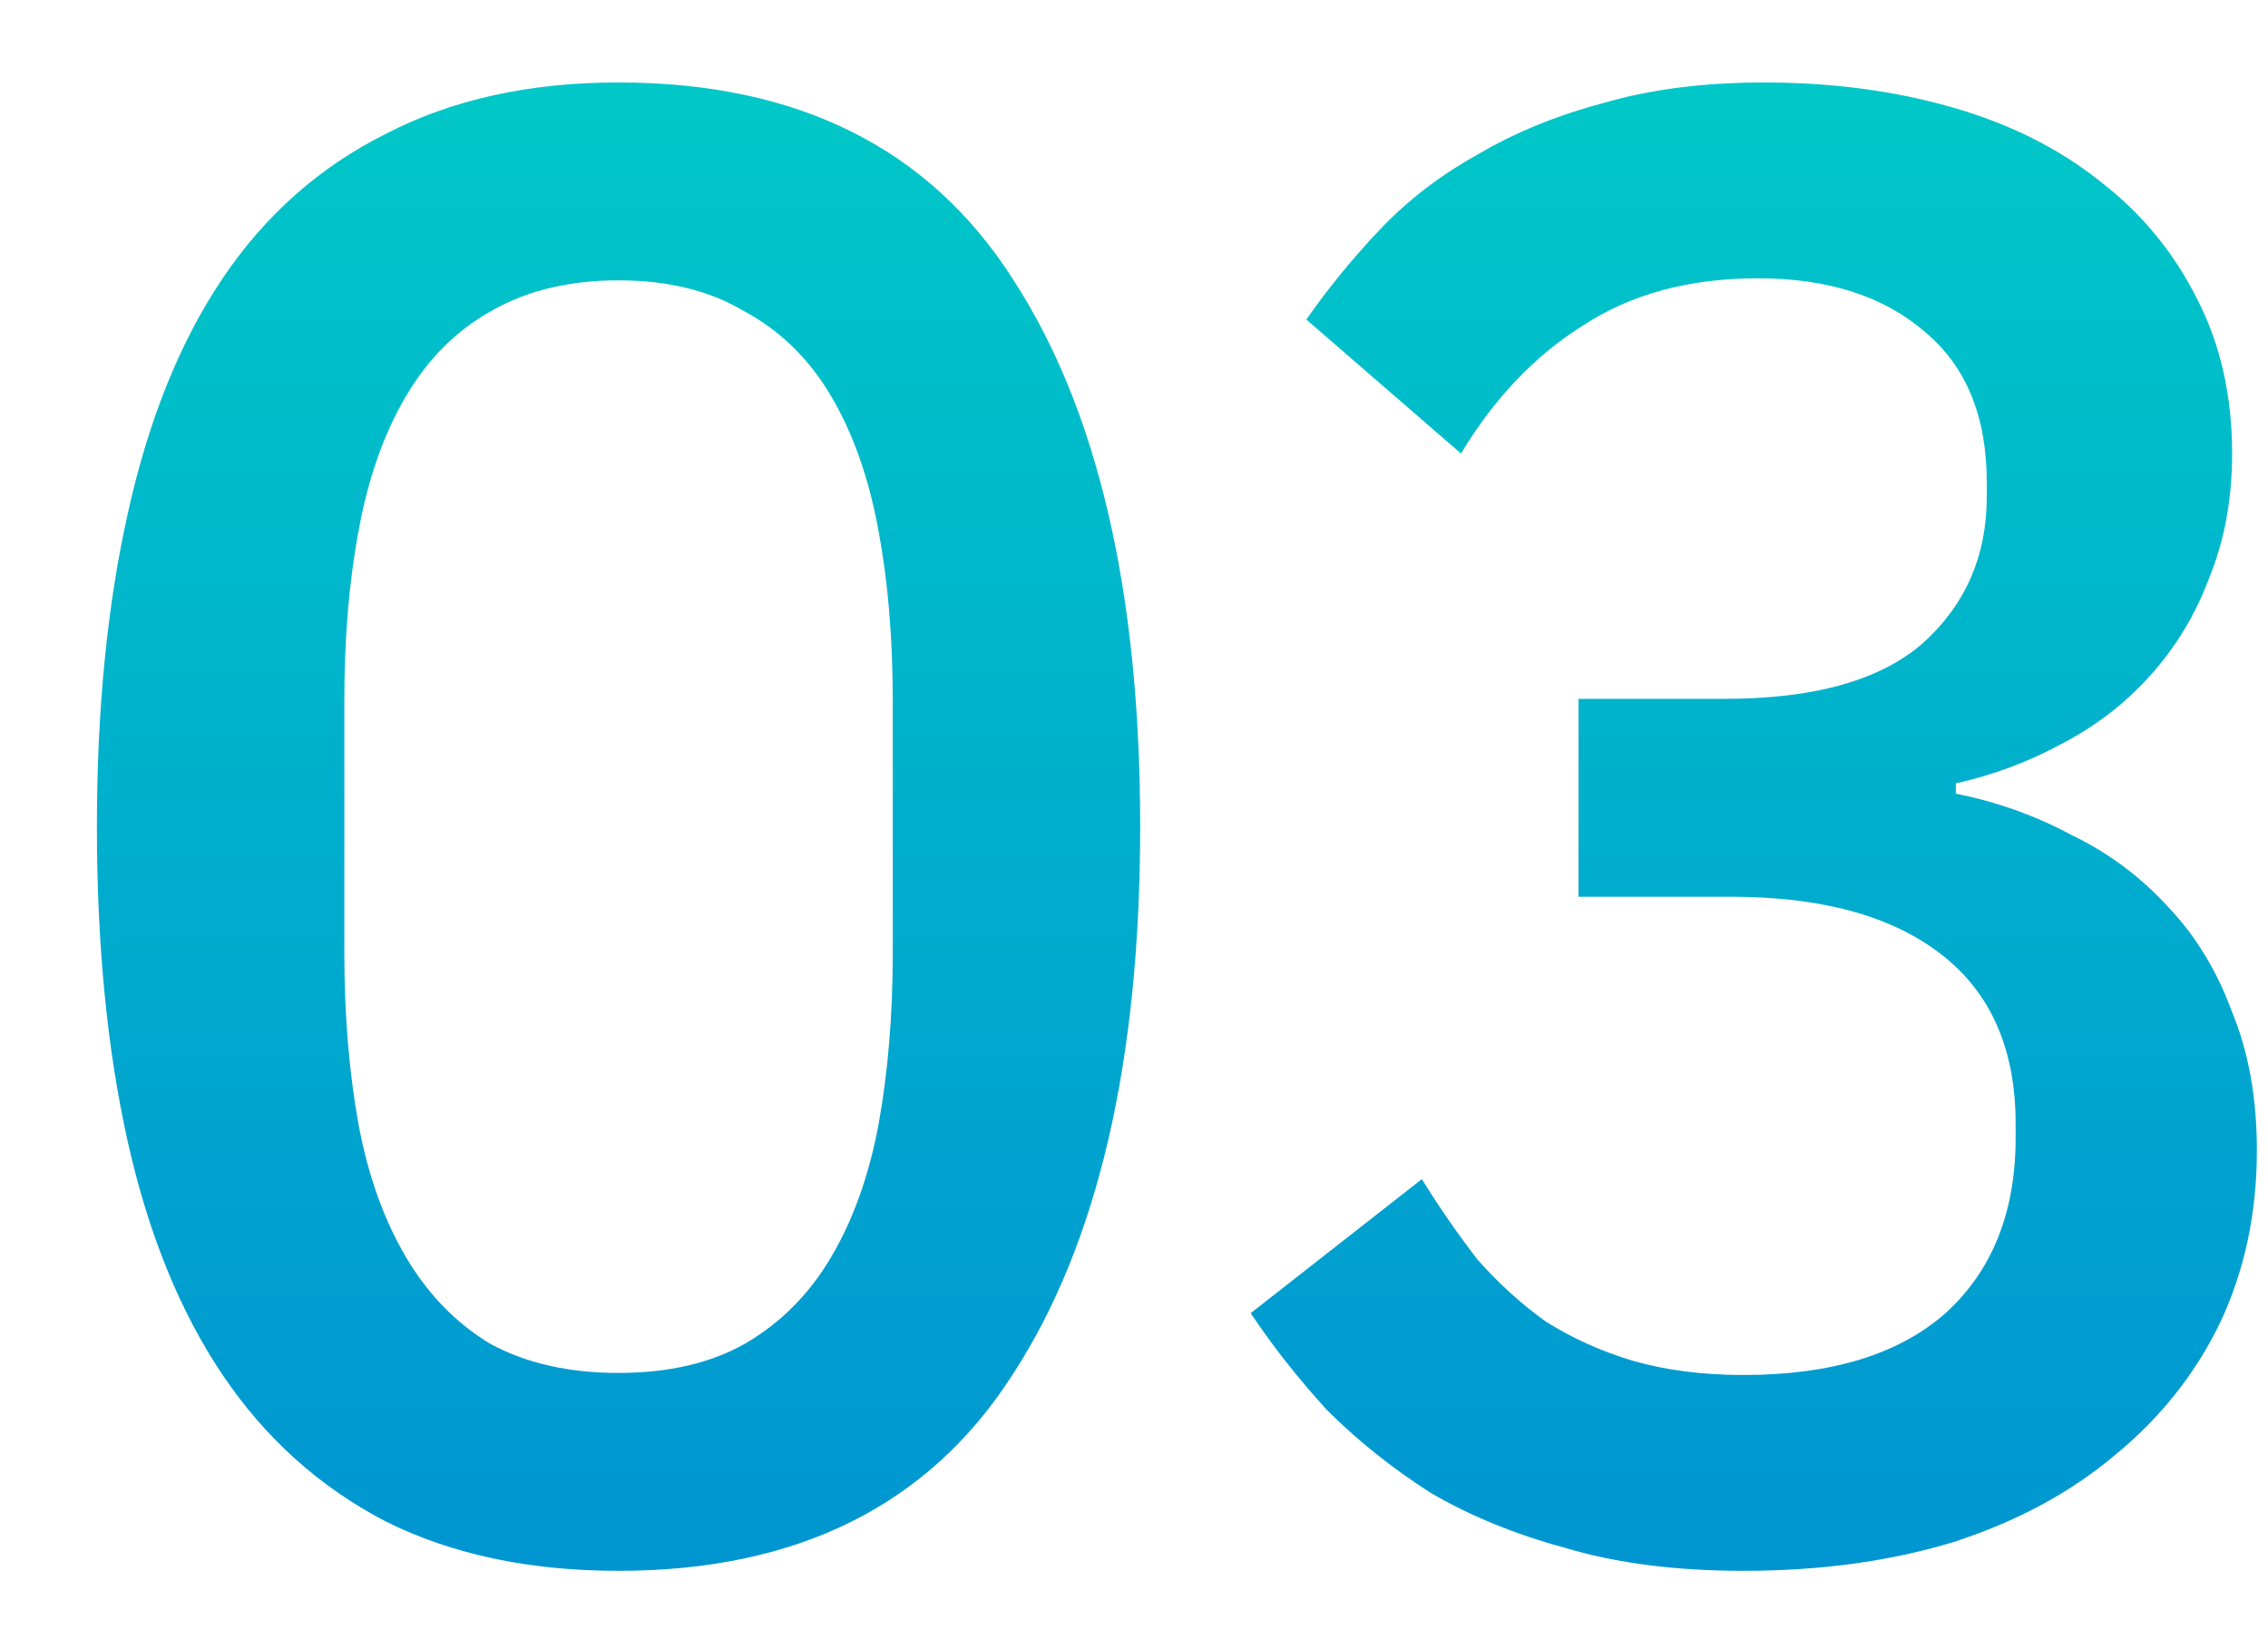 <svg width="22" height="16" viewBox="0 0 22 16" fill="none" xmlns="http://www.w3.org/2000/svg">
<path d="M6 15.24C5.133 15.24 4.38 15.08 3.74 14.76C3.1 14.427 2.573 13.953 2.16 13.34C1.747 12.727 1.44 11.973 1.24 11.08C1.04 10.187 0.94 9.167 0.94 8.02C0.94 6.887 1.04 5.873 1.24 4.98C1.44 4.073 1.747 3.313 2.16 2.7C2.573 2.087 3.1 1.62 3.74 1.3C4.38 0.967 5.133 0.8 6 0.8C7.733 0.8 9.007 1.433 9.82 2.7C10.647 3.967 11.06 5.74 11.06 8.02C11.06 10.3 10.647 12.073 9.82 13.34C9.007 14.607 7.733 15.24 6 15.24ZM6 13.32C6.48 13.32 6.887 13.227 7.22 13.04C7.567 12.84 7.847 12.56 8.06 12.2C8.273 11.84 8.427 11.413 8.52 10.92C8.613 10.413 8.66 9.853 8.66 9.24V6.8C8.66 6.187 8.613 5.633 8.52 5.14C8.427 4.633 8.273 4.2 8.06 3.84C7.847 3.48 7.567 3.207 7.22 3.02C6.887 2.82 6.48 2.72 6 2.72C5.52 2.72 5.107 2.82 4.76 3.02C4.427 3.207 4.153 3.48 3.94 3.84C3.727 4.2 3.573 4.633 3.48 5.14C3.387 5.633 3.34 6.187 3.34 6.8V9.24C3.34 9.853 3.387 10.413 3.48 10.92C3.573 11.413 3.727 11.84 3.94 12.2C4.153 12.56 4.427 12.84 4.76 13.04C5.107 13.227 5.52 13.32 6 13.32ZM16.732 6.78C17.599 6.78 18.239 6.6 18.652 6.24C19.066 5.867 19.272 5.393 19.272 4.82V4.68C19.272 4.04 19.072 3.553 18.672 3.22C18.272 2.873 17.732 2.7 17.052 2.7C16.386 2.7 15.819 2.853 15.352 3.16C14.886 3.453 14.492 3.867 14.172 4.4L12.672 3.1C12.886 2.793 13.126 2.5 13.392 2.22C13.659 1.94 13.972 1.7 14.332 1.5C14.692 1.287 15.099 1.12 15.552 1C16.006 0.867 16.526 0.8 17.112 0.8C17.765 0.8 18.372 0.88 18.932 1.04C19.492 1.2 19.972 1.44 20.372 1.76C20.772 2.067 21.085 2.447 21.312 2.9C21.539 3.34 21.652 3.84 21.652 4.4C21.652 4.84 21.579 5.24 21.432 5.6C21.299 5.96 21.105 6.28 20.852 6.56C20.612 6.827 20.326 7.047 19.992 7.22C19.672 7.393 19.332 7.52 18.972 7.6V7.7C19.372 7.78 19.745 7.913 20.092 8.1C20.452 8.273 20.765 8.507 21.032 8.8C21.299 9.08 21.506 9.42 21.652 9.82C21.812 10.207 21.892 10.653 21.892 11.16C21.892 11.773 21.772 12.333 21.532 12.84C21.292 13.333 20.952 13.76 20.512 14.12C20.085 14.48 19.566 14.76 18.952 14.96C18.339 15.147 17.659 15.24 16.912 15.24C16.259 15.24 15.685 15.167 15.192 15.02C14.699 14.887 14.259 14.707 13.872 14.48C13.499 14.24 13.165 13.973 12.872 13.68C12.592 13.373 12.345 13.06 12.132 12.74L13.792 11.44C13.966 11.72 14.146 11.98 14.332 12.22C14.532 12.447 14.752 12.647 14.992 12.82C15.245 12.98 15.525 13.107 15.832 13.2C16.152 13.293 16.512 13.34 16.912 13.34C17.765 13.34 18.419 13.14 18.872 12.74C19.326 12.327 19.552 11.76 19.552 11.04V10.9C19.552 10.18 19.312 9.633 18.832 9.26C18.352 8.887 17.672 8.7 16.792 8.7H15.312V6.78H16.732Z" fill="url(#paint0_linear_37_589)"/>
<defs>
<linearGradient id="paint0_linear_37_589" x1="170" y1="-5" x2="170" y2="19" gradientUnits="userSpaceOnUse">
<stop stop-color="#00DCC4"/>
<stop offset="1" stop-color="#0088D4"/>
</linearGradient>
</defs>
</svg>
